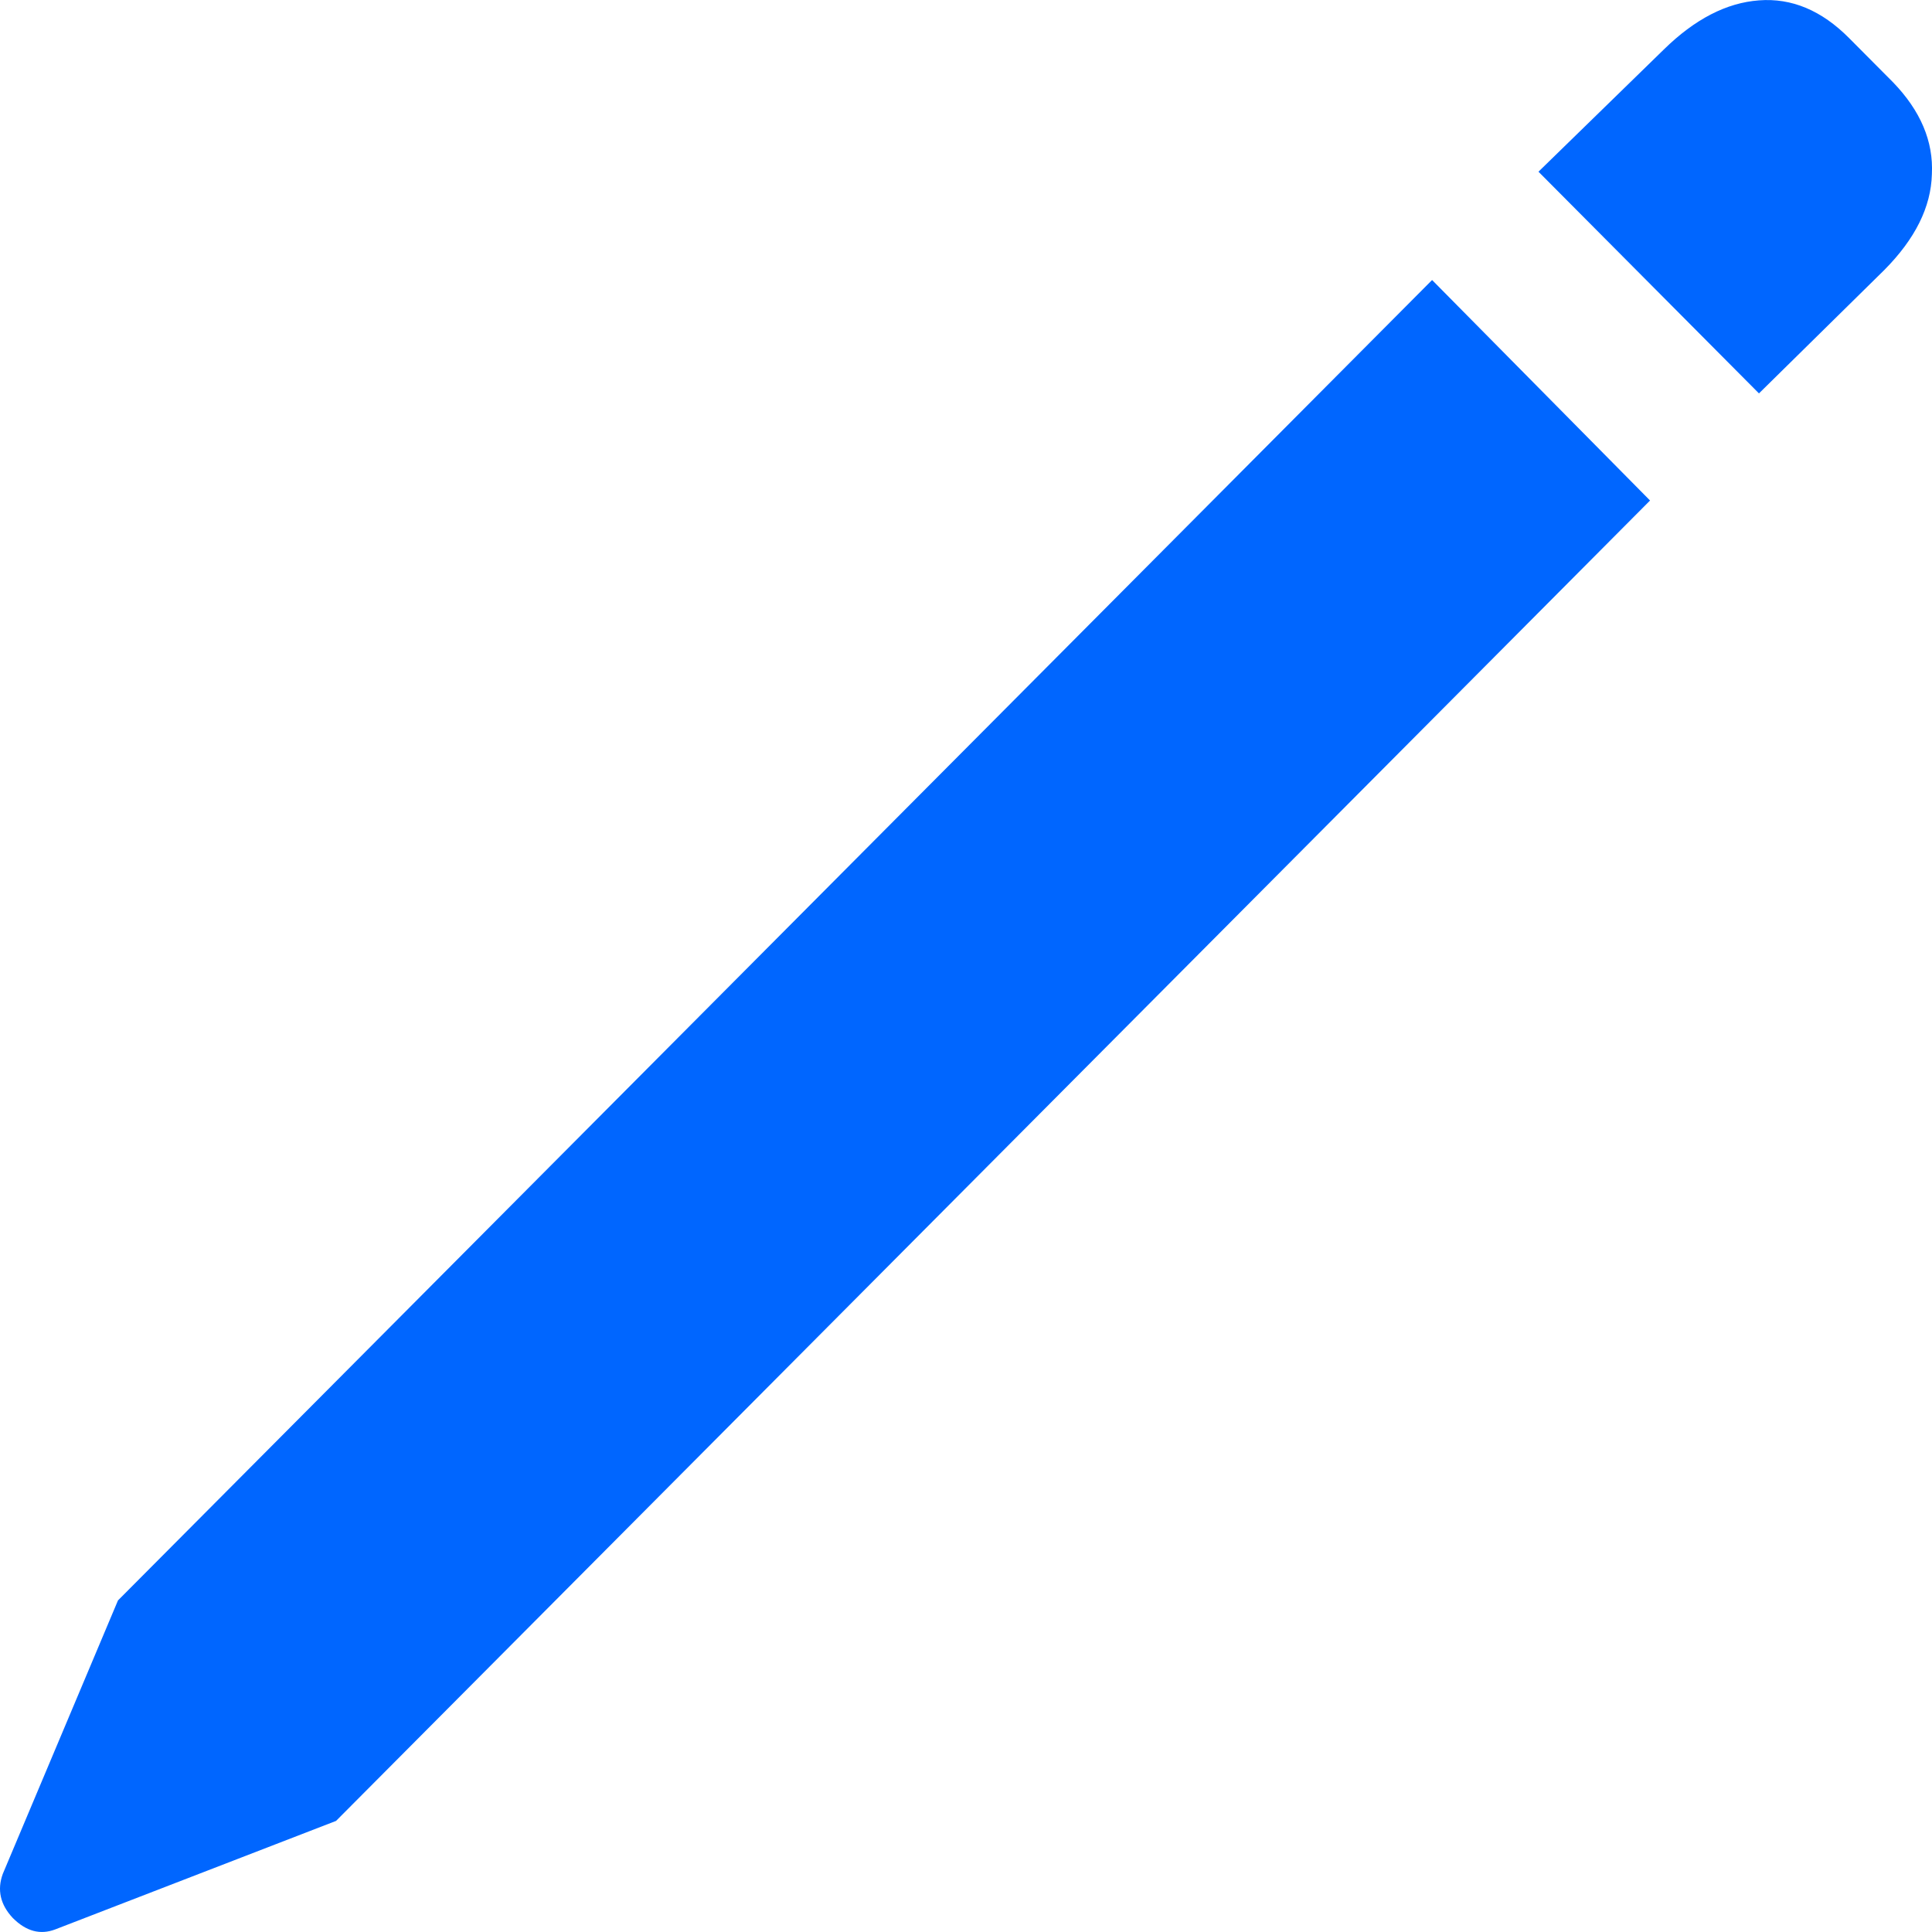 <svg width="16" height="16" viewBox="0 0 16 16" fill="none" xmlns="http://www.w3.org/2000/svg">
<path d="M2.783 15.08L13.665 4.145L11.86 2.319L0.977 13.254L0.023 15.519C-0.025 15.651 0.002 15.773 0.106 15.884C0.217 15.995 0.334 16.026 0.459 15.978L2.783 15.08ZM14.567 3.258L15.605 2.236C15.861 1.978 15.992 1.714 15.999 1.443C16.013 1.171 15.905 0.917 15.677 0.681L15.314 0.316C15.086 0.086 14.837 -0.018 14.567 0.003C14.297 0.023 14.035 0.159 13.779 0.41L12.741 1.422L14.567 3.258Z" fill="#0066FF"/>
</svg>

